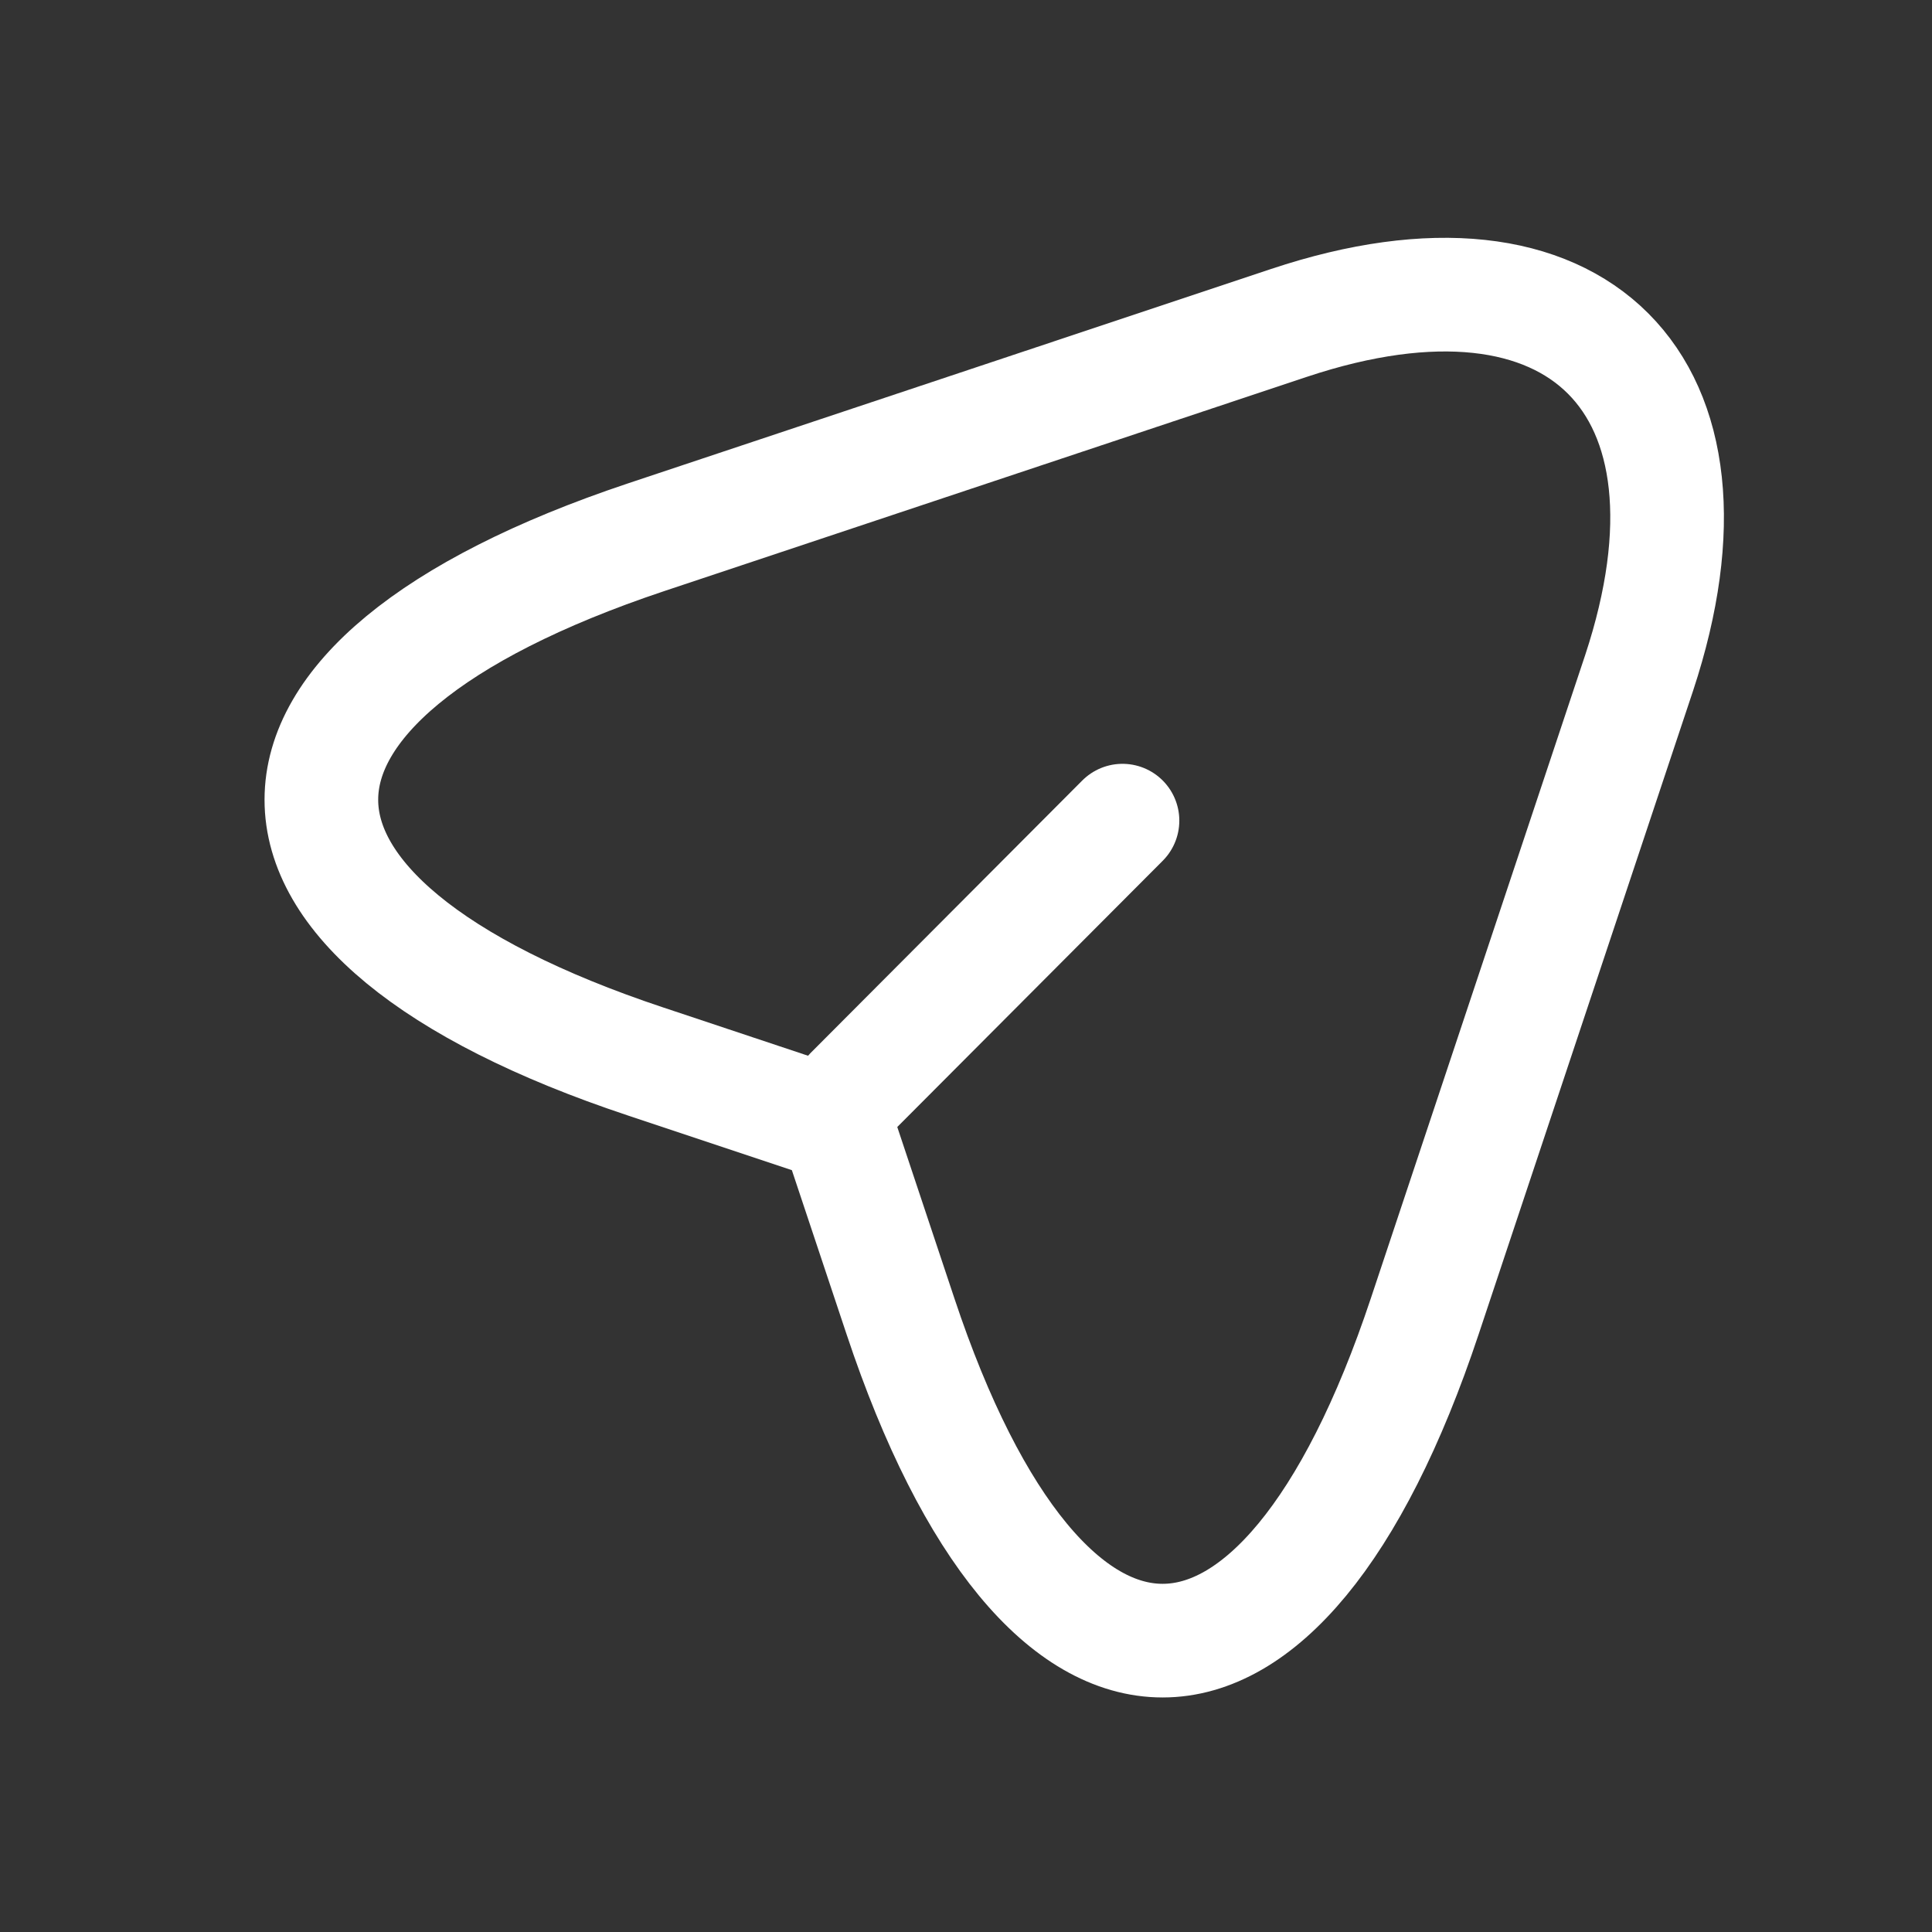 <?xml version="1.0" encoding="UTF-8"?> <svg xmlns="http://www.w3.org/2000/svg" width="17" height="17" viewBox="0 0 17 17" fill="none"><rect x="0" y="0" width="17" height="17" fill="#333333" stroke="none"/><path d="M5.683 4.728L11.343 2.841C13.883 1.995 15.263 3.381 14.423 5.921L12.537 11.581C11.27 15.388 9.19 15.388 7.923 11.581L7.363 9.901L5.683 9.341C1.876 8.075 1.876 6.001 5.683 4.728Z" stroke="white" stroke-linecap="round" stroke-linejoin="round"></path><path d="M7.49 9.615L9.877 7.221" stroke="white" stroke-linecap="round" stroke-linejoin="round"></path></svg> 